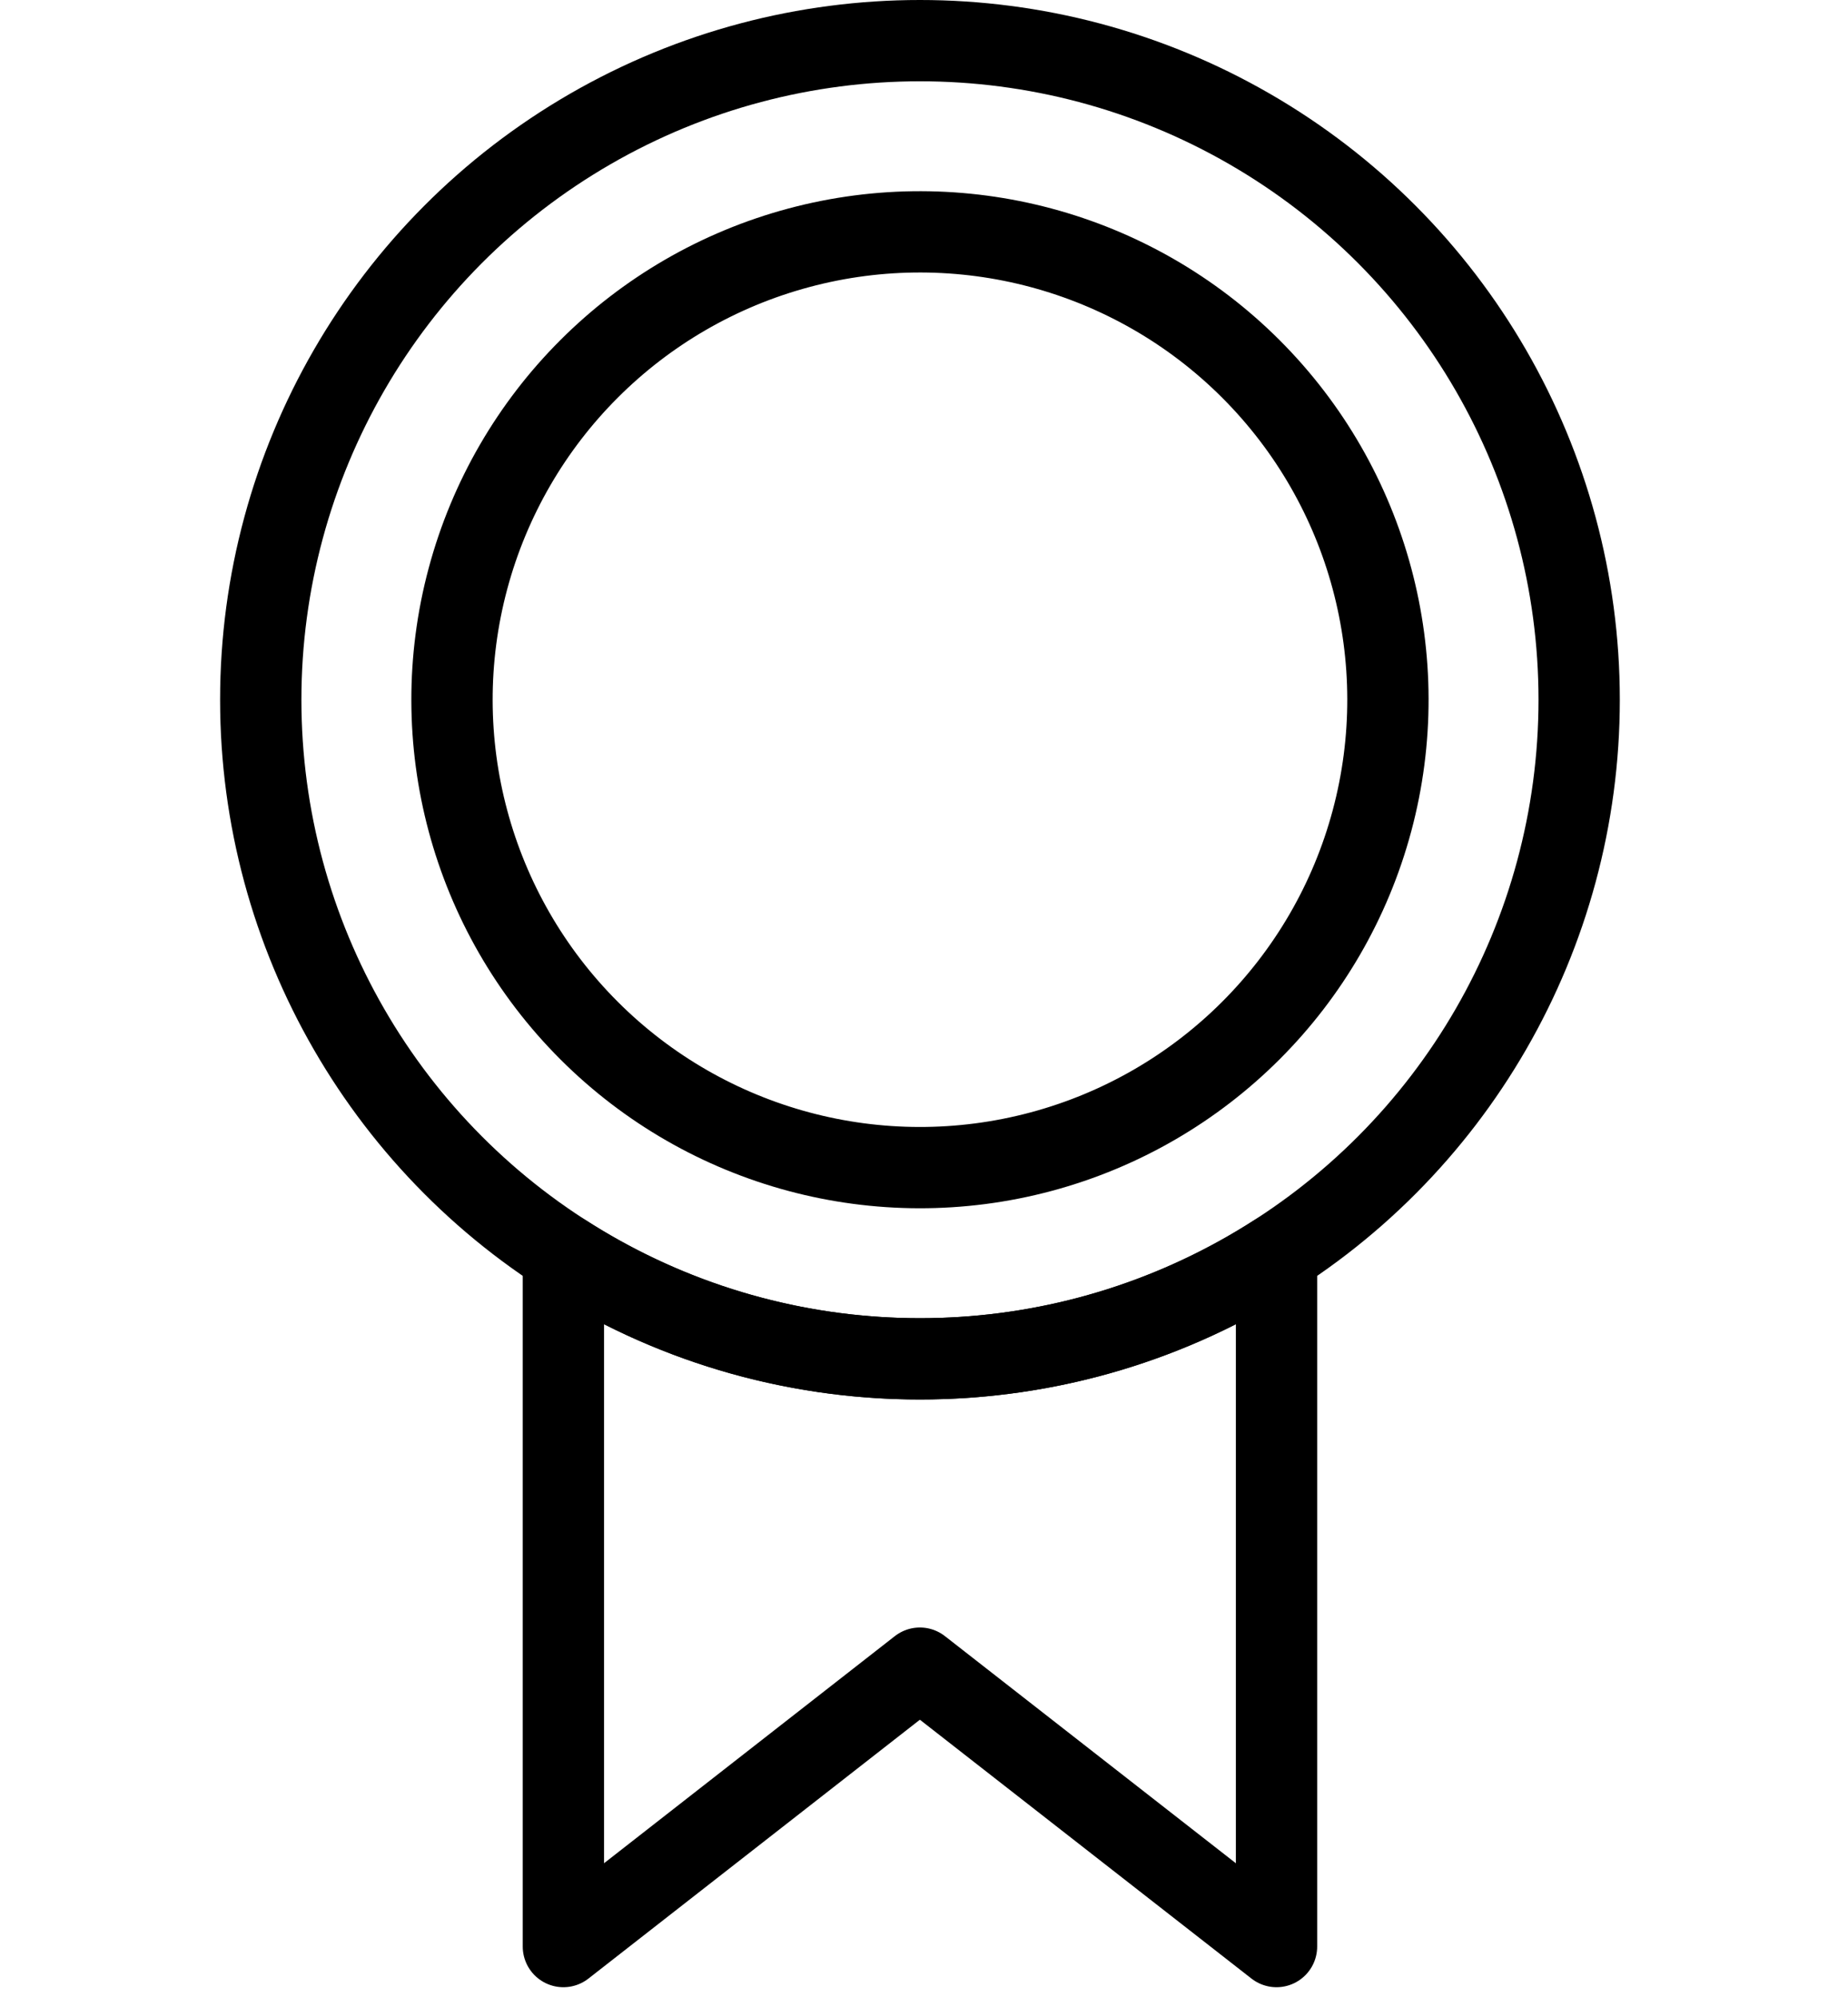 <?xml version="1.0" encoding="UTF-8"?>
<svg id="_レイヤー_2" data-name="レイヤー 2" xmlns="http://www.w3.org/2000/svg" width="253.65" height="274.17" viewBox="0 0 253.65 274.17">
  <g id="illustration">
    <g>
      <g>
        <path d="M175.21,172.17v95.05l-48.95-38.22-48.93,38.22v-95.05c14.11,9.09,30.91,14.37,48.93,14.37s34.84-5.28,48.95-14.37Z" style="fill: none; stroke: #000; stroke-linecap: round; stroke-linejoin: round; stroke-width: 11.16px;"/>
        <circle cx="126.27" cy="96.06" r="90.48" style="fill: none; stroke: #000; stroke-linecap: round; stroke-linejoin: round; stroke-width: 11.16px;"/>
        <circle cx="126.27" cy="96.06" r="64.23" transform="translate(-30.94 117.42) rotate(-45)" style="fill: none; stroke: #000; stroke-linecap: round; stroke-linejoin: round; stroke-width: 11.16px;"/>
      </g>
      <rect y="4.66" width="253.65" height="269.5" style="fill: none; stroke-width: 0px;"/>
    </g>
  </g>
</svg>